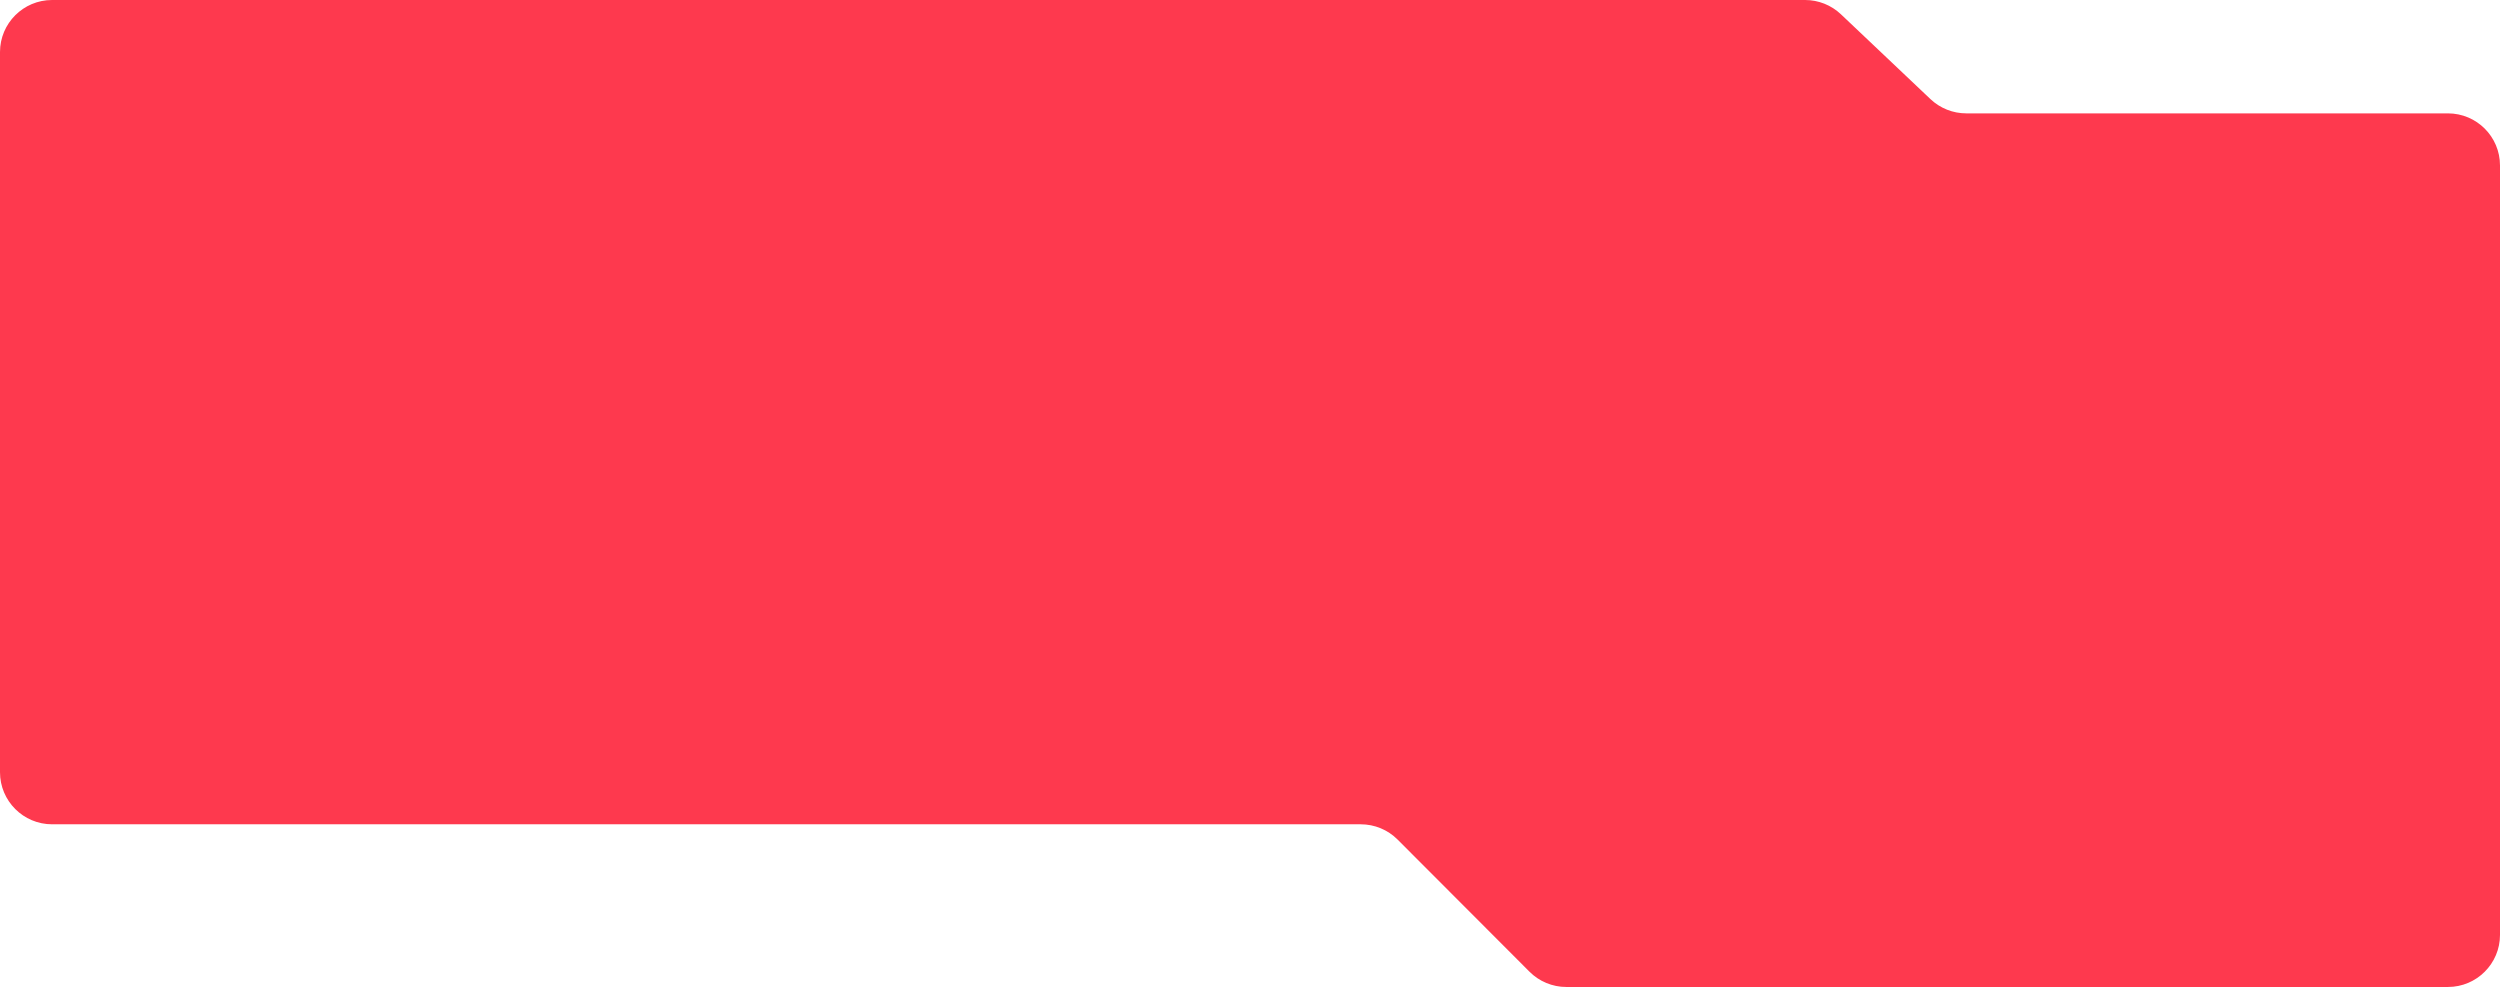 <?xml version="1.0" encoding="UTF-8"?> <svg xmlns="http://www.w3.org/2000/svg" width="960" height="379" viewBox="0 0 960 379" fill="none"> <path d="M706.914 5.482L741.291 38.053C745.006 41.573 749.929 43.535 755.047 43.535H940C951.046 43.535 960 52.489 960 63.535V359C960 370.046 951.046 379 940 379H601.474C596.164 379 591.071 376.888 587.319 373.129L536.681 322.399C532.929 318.641 527.836 316.529 522.526 316.529H20C8.954 316.529 0 307.574 0 296.529V20C0 8.954 8.954 0 20 0H693.158C698.276 0 703.199 1.962 706.914 5.482Z" fill="#FE394E"></path> </svg> 